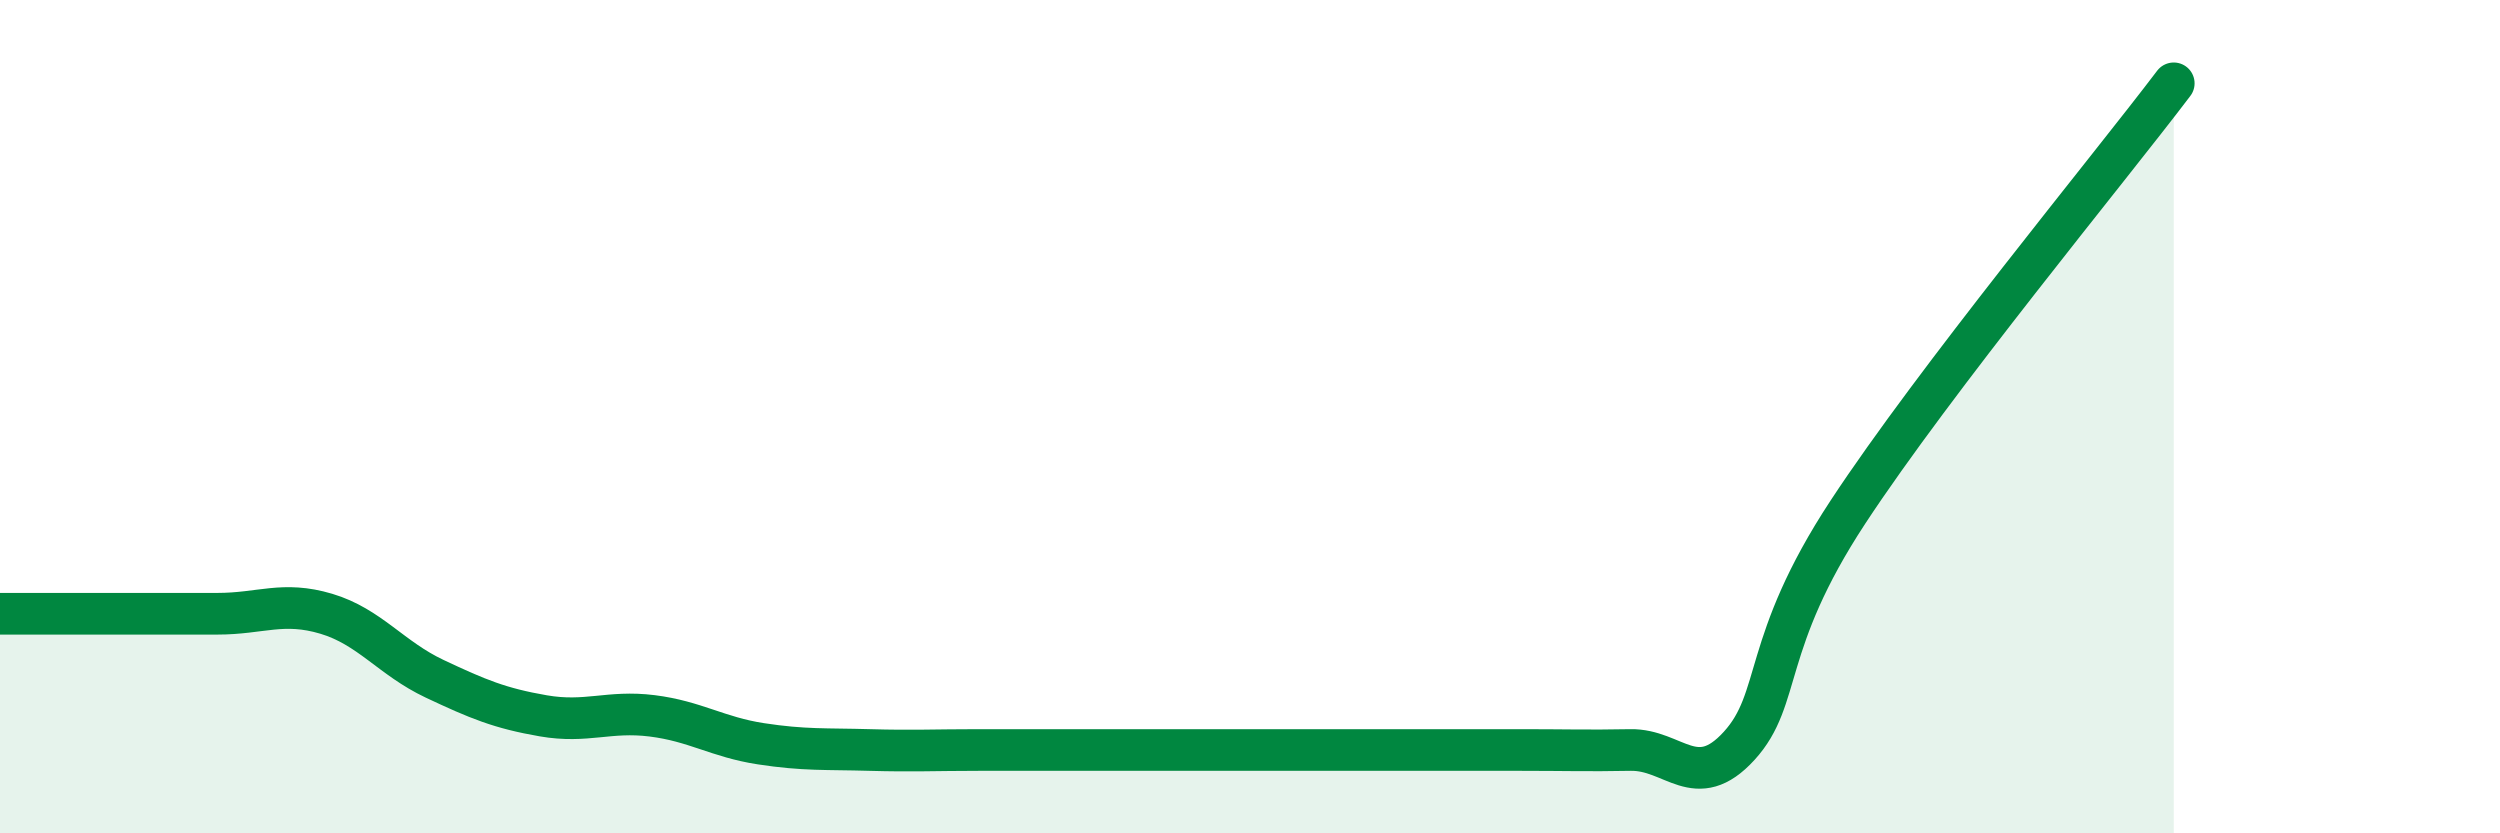 
    <svg width="60" height="20" viewBox="0 0 60 20" xmlns="http://www.w3.org/2000/svg">
      <path
        d="M 0,14.73 C 0.52,14.73 1.57,14.73 2.61,14.73 C 3.65,14.73 4.18,14.73 5.22,14.73 C 6.26,14.73 6.79,14.42 7.83,14.73 C 8.87,15.04 9.39,15.8 10.43,16.29 C 11.47,16.78 12,17 13.04,17.18 C 14.08,17.36 14.61,17.05 15.65,17.18 C 16.69,17.31 17.22,17.69 18.26,17.85 C 19.3,18.01 19.83,17.97 20.87,18 C 21.91,18.03 22.44,18 23.48,18 C 24.52,18 25.05,18 26.09,18 C 27.13,18 27.66,18 28.7,18 C 29.74,18 30.26,18 31.3,18 C 32.34,18 32.87,18 33.91,18 C 34.95,18 35.48,18 36.52,18 C 37.56,18 38.09,18.02 39.13,18 C 40.17,17.98 40.7,19.04 41.74,17.9 C 42.78,16.76 42.26,15.47 44.35,12.29 C 46.44,9.11 50.61,4.06 52.17,2L52.17 20L0 20Z"
        fill="#008740"
        opacity="0.1"
        stroke-linecap="round"
        stroke-linejoin="round"
      />
      <path
        d="M 0,14.73 C 0.52,14.73 1.57,14.73 2.61,14.73 C 3.65,14.73 4.18,14.73 5.22,14.73 C 6.26,14.73 6.79,14.42 7.83,14.73 C 8.87,15.04 9.39,15.8 10.43,16.29 C 11.47,16.78 12,17 13.04,17.18 C 14.08,17.36 14.61,17.05 15.65,17.18 C 16.69,17.31 17.22,17.69 18.26,17.85 C 19.3,18.01 19.83,17.97 20.87,18 C 21.91,18.03 22.44,18 23.48,18 C 24.52,18 25.05,18 26.09,18 C 27.13,18 27.66,18 28.7,18 C 29.74,18 30.26,18 31.3,18 C 32.34,18 32.87,18 33.91,18 C 34.95,18 35.48,18 36.52,18 C 37.56,18 38.09,18.02 39.13,18 C 40.17,17.98 40.7,19.04 41.74,17.9 C 42.78,16.76 42.26,15.47 44.35,12.29 C 46.44,9.11 50.61,4.06 52.17,2"
        stroke="#008740"
        stroke-width="1"
        fill="none"
        stroke-linecap="round"
        stroke-linejoin="round"
      />
    </svg>
  